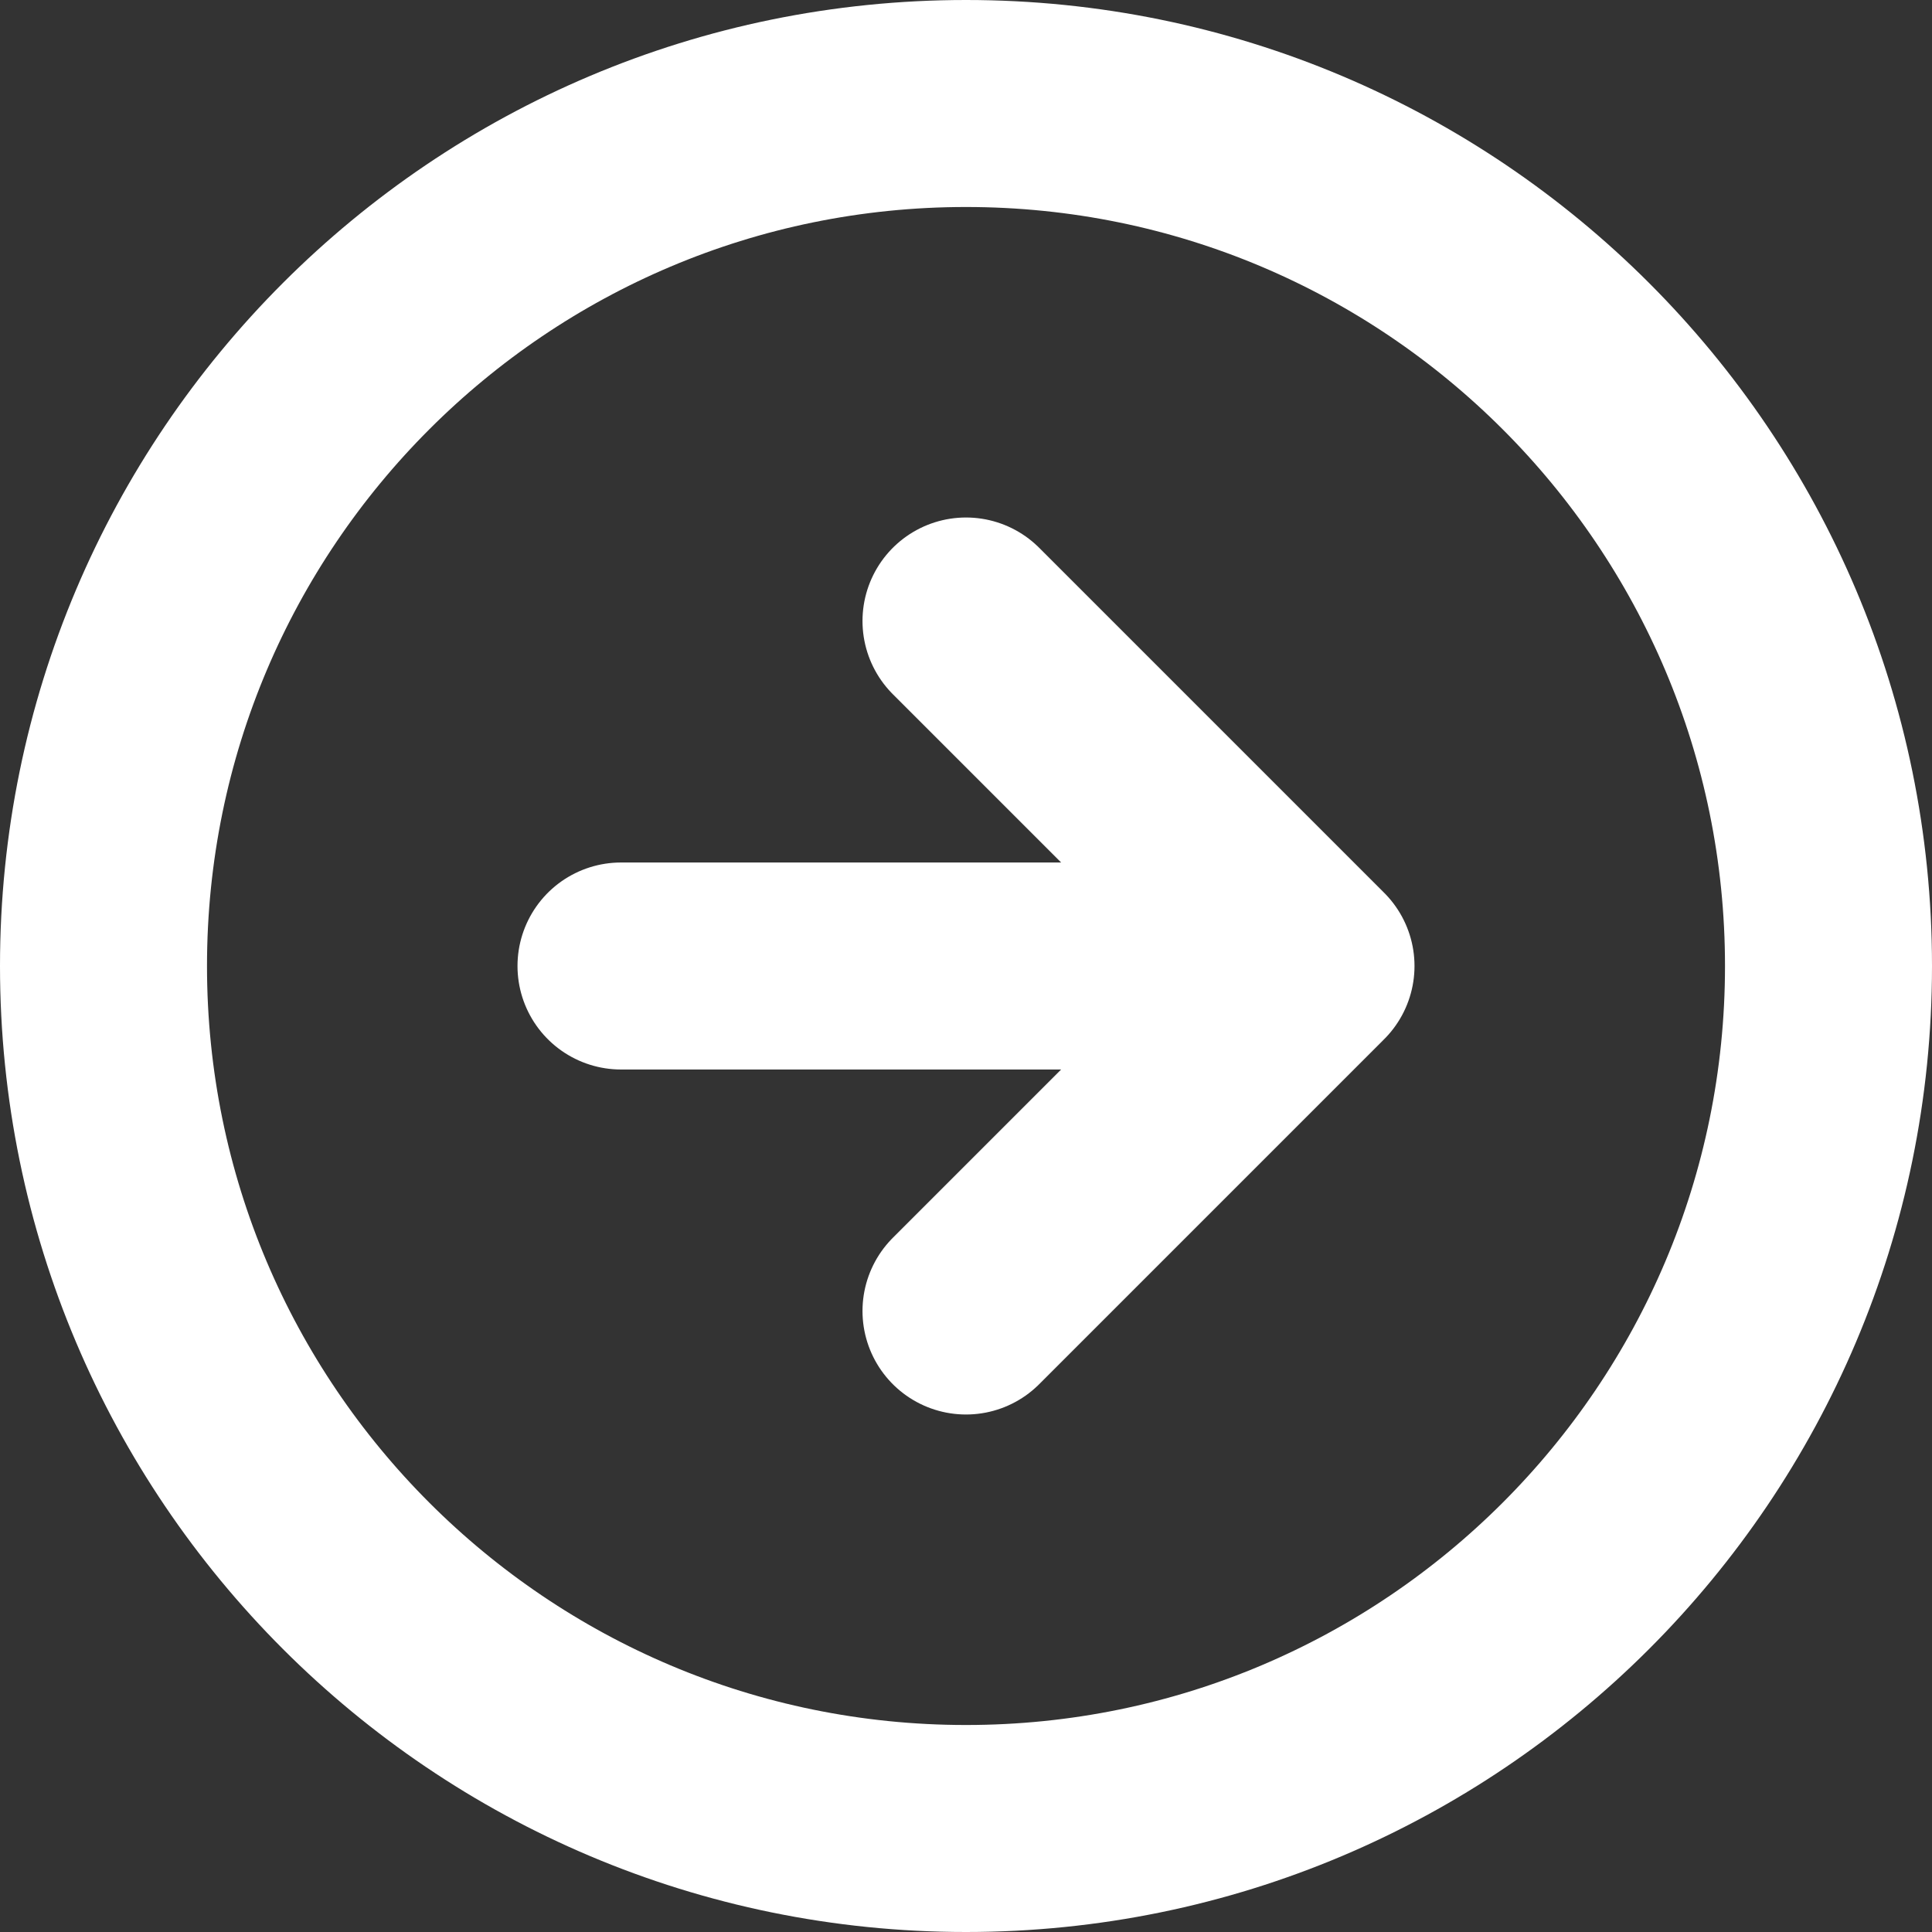 <?xml version="1.0" encoding="utf-8"?>
<!-- Generator: Adobe Illustrator 15.1.0, SVG Export Plug-In . SVG Version: 6.00 Build 0)  -->
<!DOCTYPE svg PUBLIC "-//W3C//DTD SVG 1.1//EN" "http://www.w3.org/Graphics/SVG/1.1/DTD/svg11.dtd">
<svg version="1.1" id="Calque_1" xmlns="http://www.w3.org/2000/svg" xmlns:xlink="http://www.w3.org/1999/xlink" x="0px" y="0px"
	 width="28px" height="28px" viewBox="2.5 2.5 28 28" enable-background="new 2.5 2.5 28 28" xml:space="preserve">
<rect x="2.5" y="2.5" width="28" height="28" fill="#333333" stroke="none"/>
<g id="Icon_feather-arrow-right-circle" transform="translate(-1.5 -1.5)">
	<path id="Tracé_9" fill="none" stroke="#FFFFFF" stroke-width="3" stroke-linecap="round" stroke-linejoin="round" d="M30.5,18
		c0,6.903-5.597,12.5-12.5,12.5S5.5,24.903,5.5,18S11.097,5.5,18,5.5S30.5,11.097,30.5,18z"/>
	<path id="Tracé_10" fill="none" stroke="#FFFFFF" stroke-width="3" stroke-linecap="round" stroke-linejoin="round" d="M18,23l5-5
		l-5-5 M13,18h10"/>
</g>
</svg>
